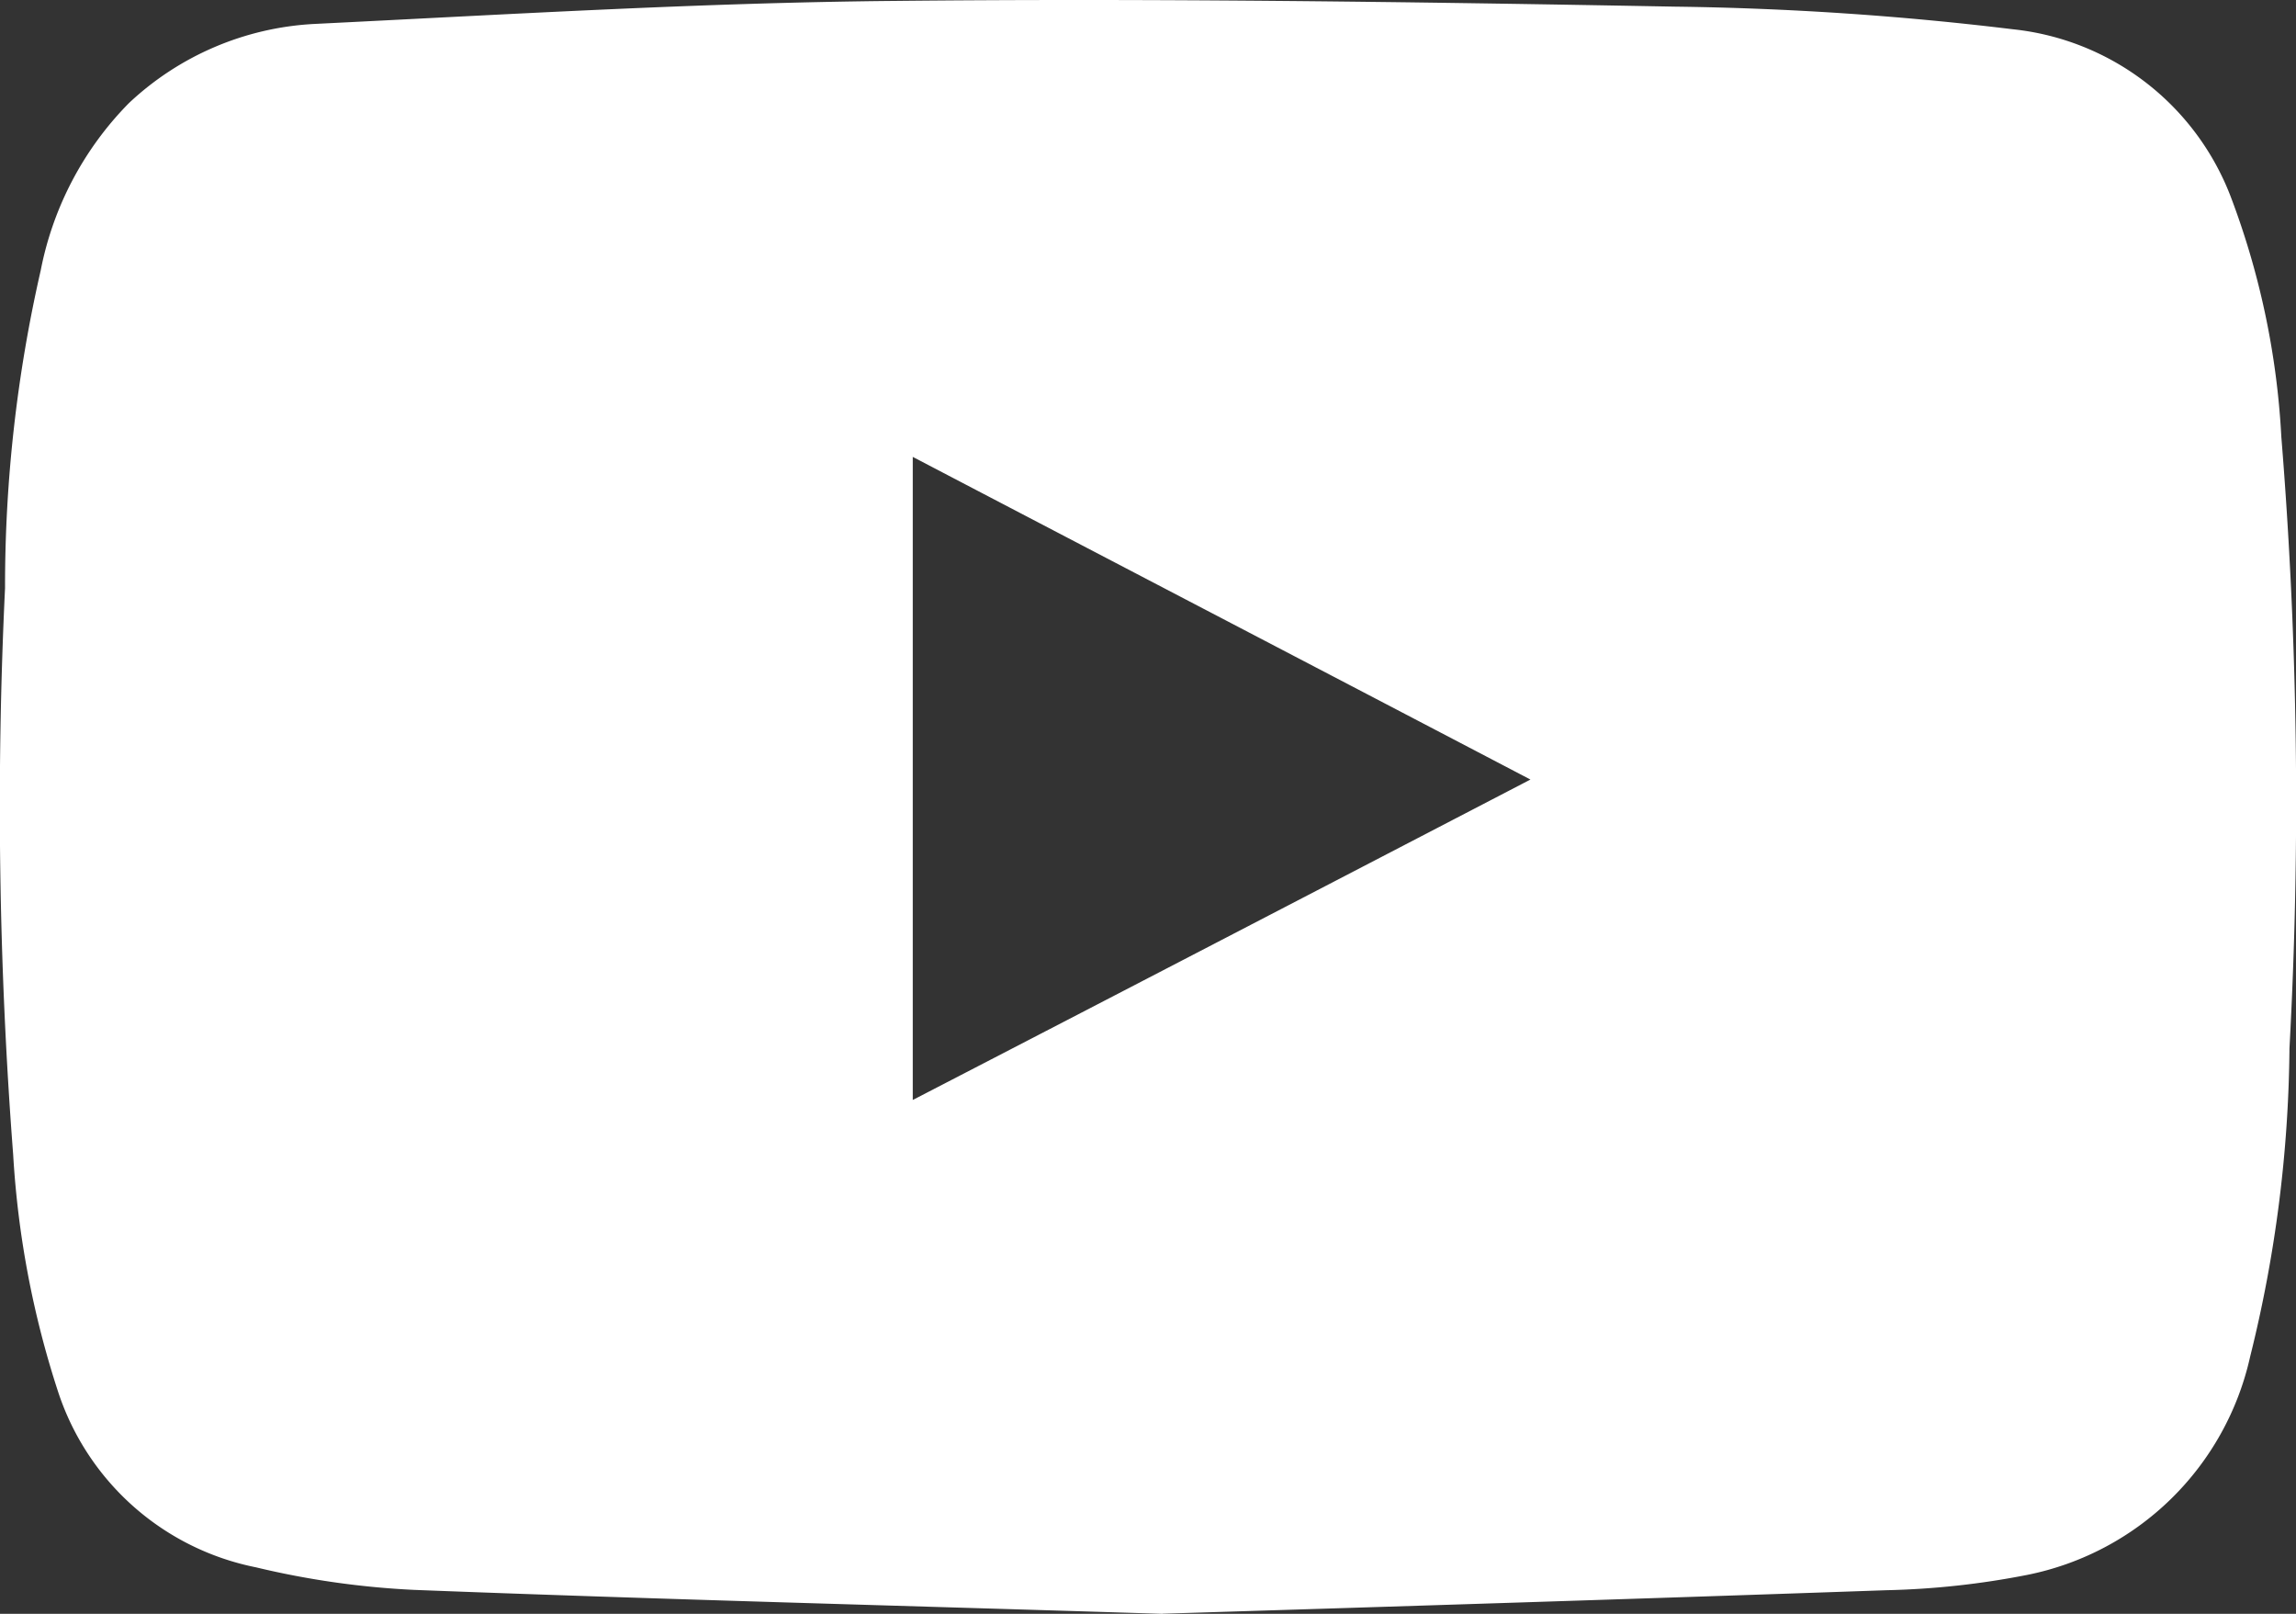 <svg xmlns="http://www.w3.org/2000/svg" width="40.071" height="28.159"><rect width="100%" height="100%" fill="#333333" stroke="none"/><defs><clipPath id="a"><path fill="#fff" d="M0 0h40.071v28.16H0z"/></clipPath></defs><g clip-path="url(#a)"><path d="M20.291 28.159c-4.5-.142-8.784-.252-13.066-.418a14.831 14.831 0 0 1-2.76-.394 4.578 4.578 0 0 1-3.455-3.075 16.363 16.363 0 0 1-.78-4.124 79.589 79.589 0 0 1-.142-9.888 24.69 24.69 0 0 1 .623-5.544A5.709 5.709 0 0 1 2.249 1.8 5.11 5.11 0 0 1 5.482.418C8.857.252 12.224.047 15.6.016c4.542-.047 9.092.016 13.634.1a54.459 54.459 0 0 1 5.89.394 4.584 4.584 0 0 1 3.824 2.965 13.855 13.855 0 0 1 .867 4.148 78.993 78.993 0 0 1 .142 10.669 22.951 22.951 0 0 1-.686 5.378 4.99 4.99 0 0 1-3.888 3.809 14.323 14.323 0 0 1-2.46.268c-4.29.15-8.572.284-12.633.41m-4.36-8.964c3.6-1.861 7.152-3.706 10.78-5.591-3.619-1.893-7.176-3.746-10.78-5.63v11.221" fill="#fff"/></g></svg>